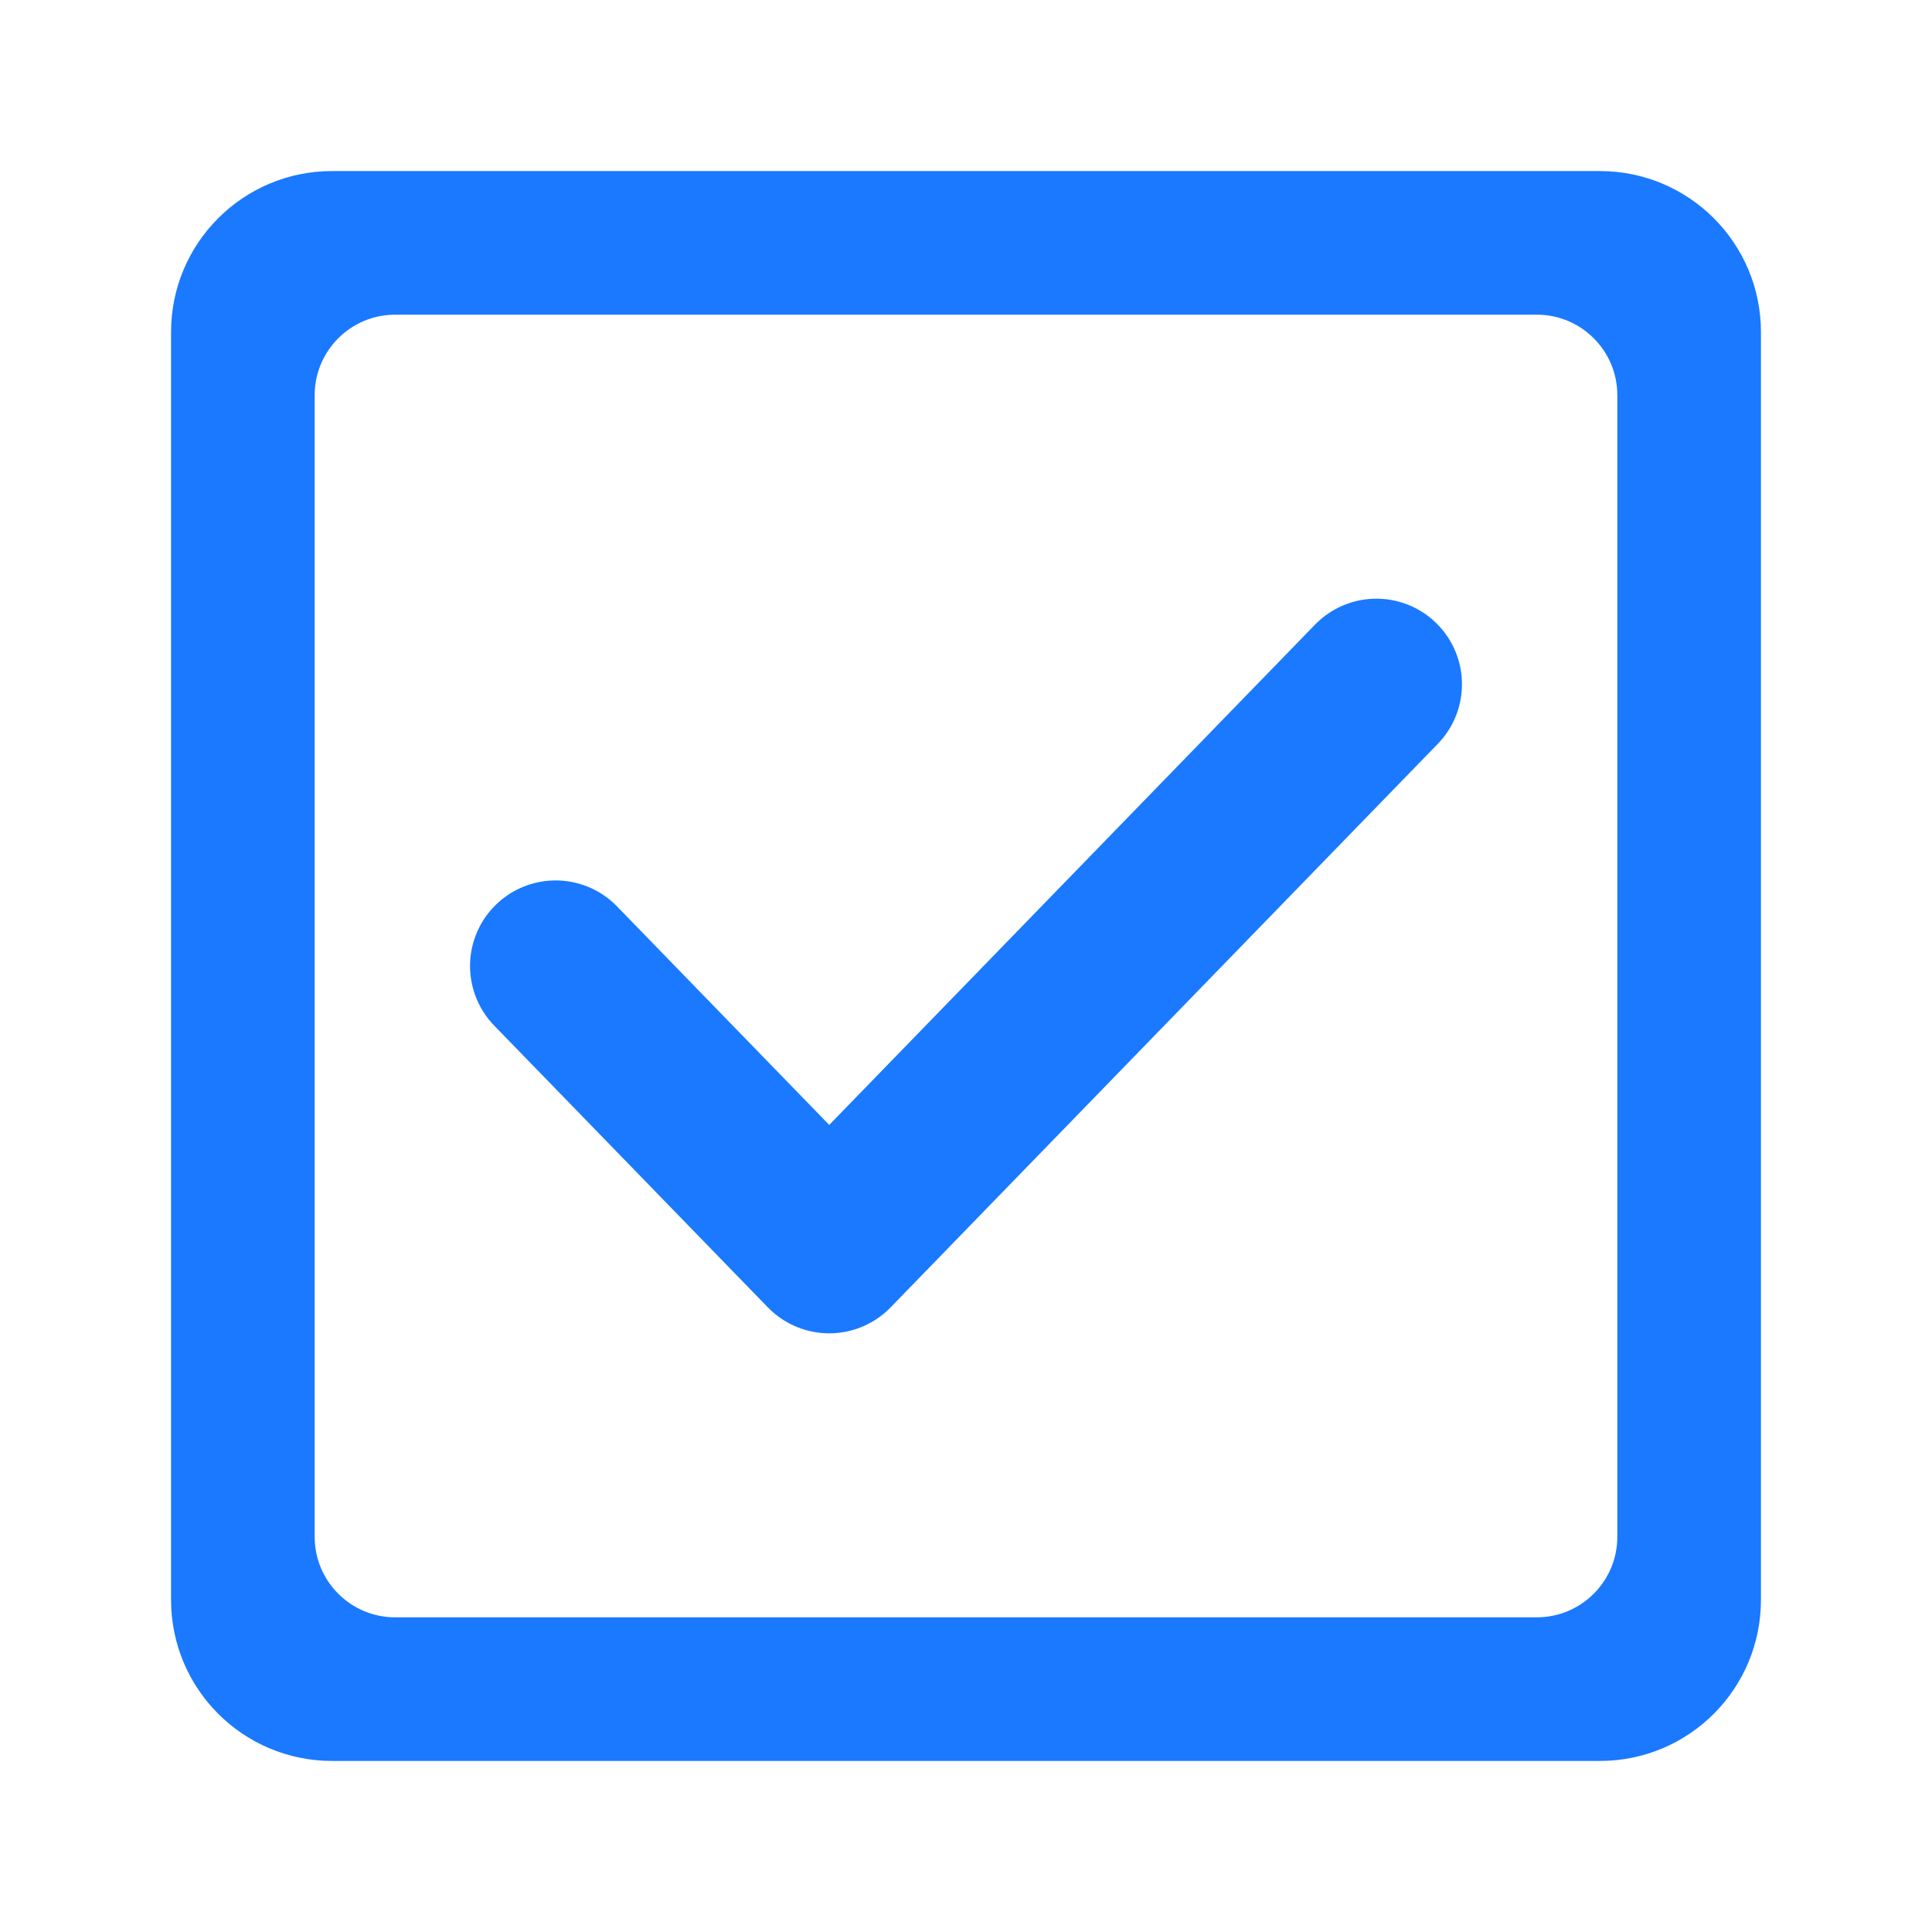 <svg width="24" height="24" viewBox="0 0 24 24" fill="none" xmlns="http://www.w3.org/2000/svg">
<path d="M19.875 2.125C20.98 2.125 21.875 3.02 21.875 4.125V19.875C21.875 20.98 20.98 21.875 19.875 21.875H4.125C3.02 21.875 2.125 20.98 2.125 19.875V4.125C2.125 3.02 3.02 2.125 4.125 2.125H19.875ZM4.909 3.909C4.357 3.909 3.909 4.357 3.909 4.909V19.091C3.909 19.643 4.357 20.091 4.909 20.091H19.091C19.643 20.091 20.091 19.643 20.091 19.091V4.909C20.091 4.357 19.643 3.909 19.091 3.909H4.909Z" fill="#1A79FF"/>
<path d="M6.902 12L10.301 15.5L17.098 8.5" stroke="#1A79FF" stroke-width="2.126" stroke-linecap="round" stroke-linejoin="round"/>
</svg>

